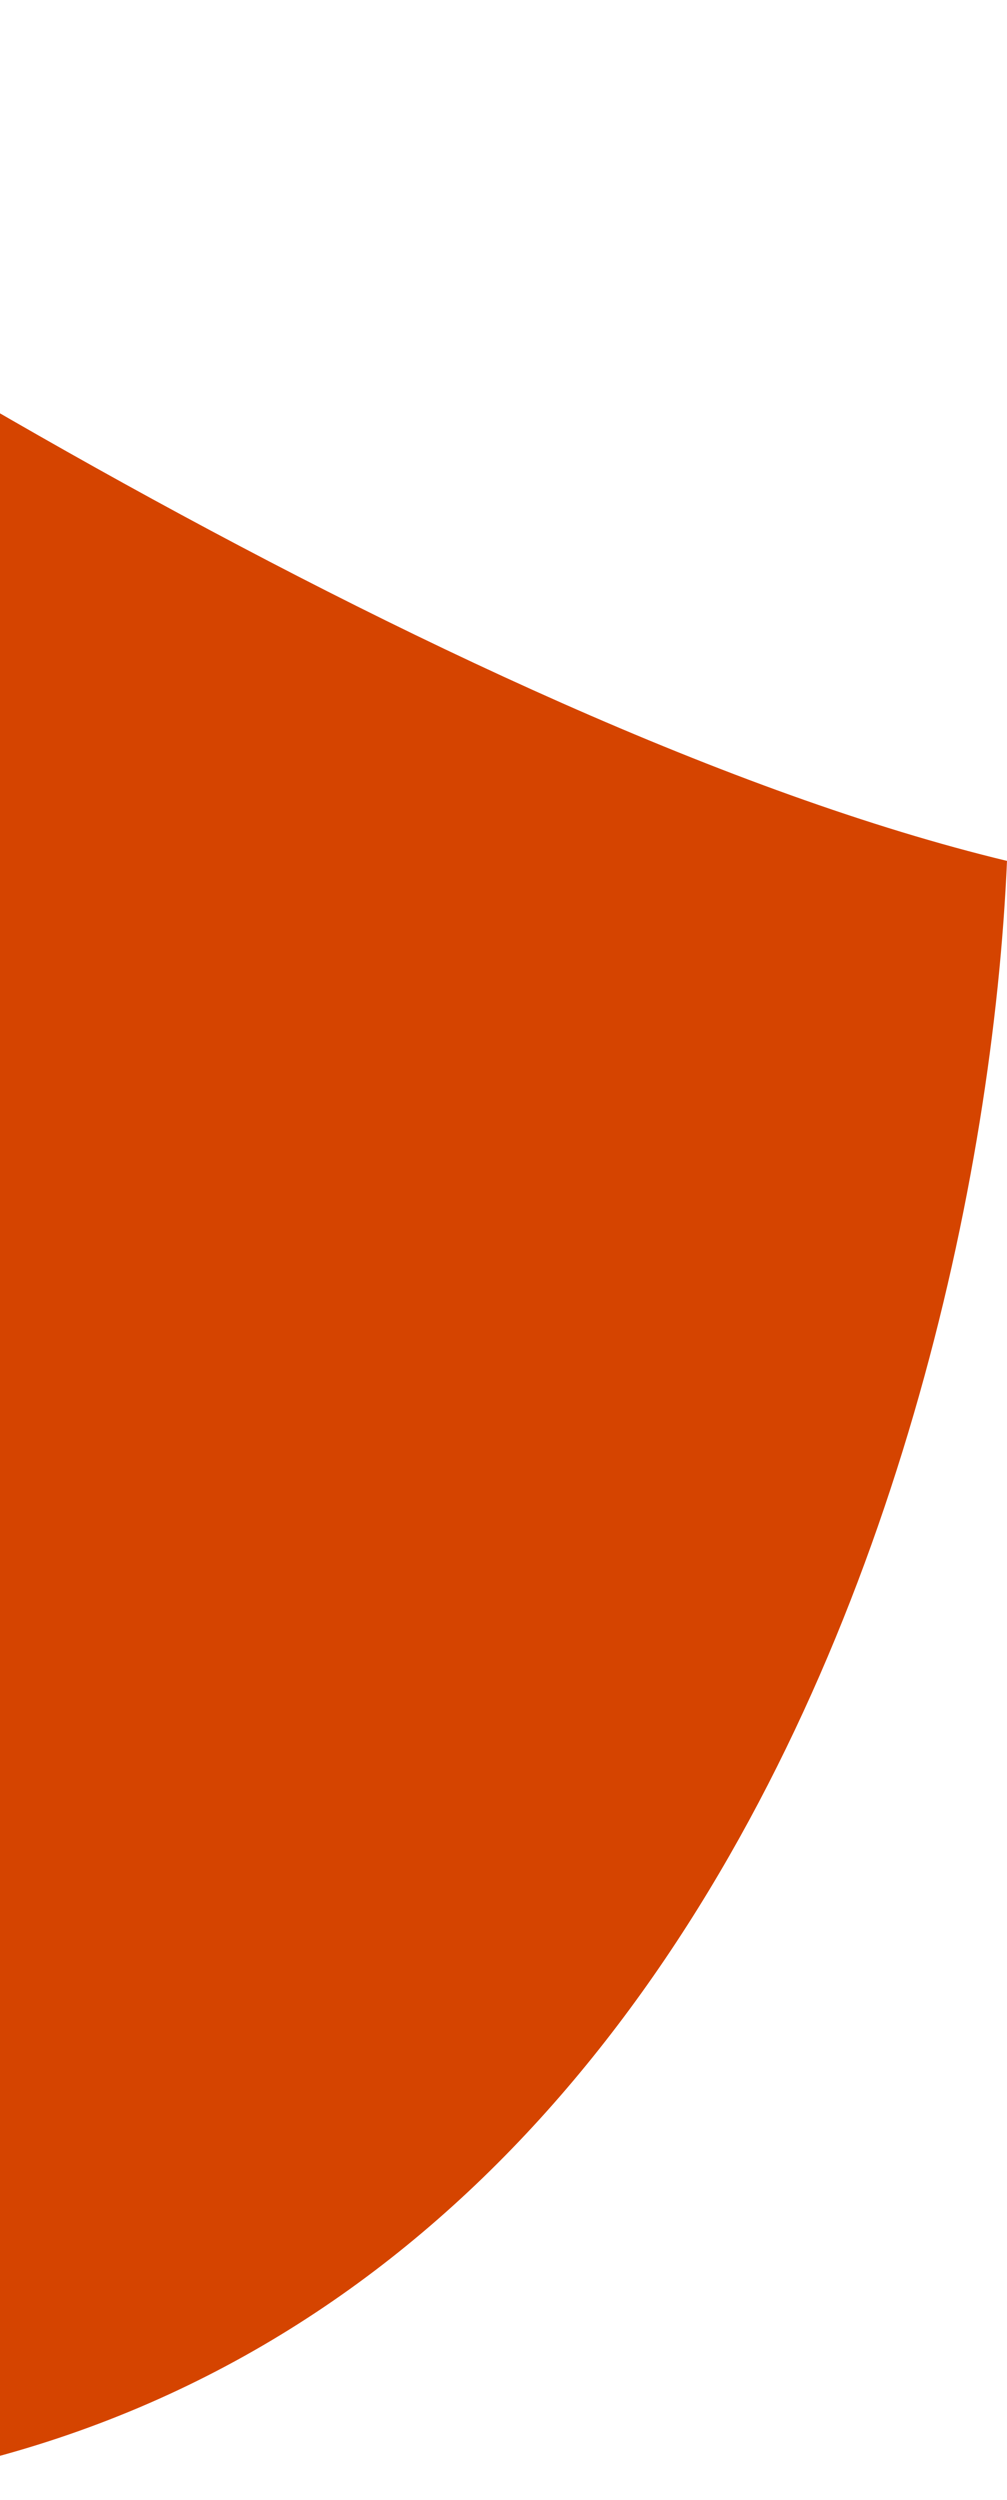 <svg width="158" height="392" viewBox="0 0 158 392" fill="none" xmlns="http://www.w3.org/2000/svg">
<path d="M158 135C71.6 114.2 -50.667 36.333 -101 0V387C95.8 424.6 153.667 234.667 158 135Z" fill="#D54400"/>
</svg>
